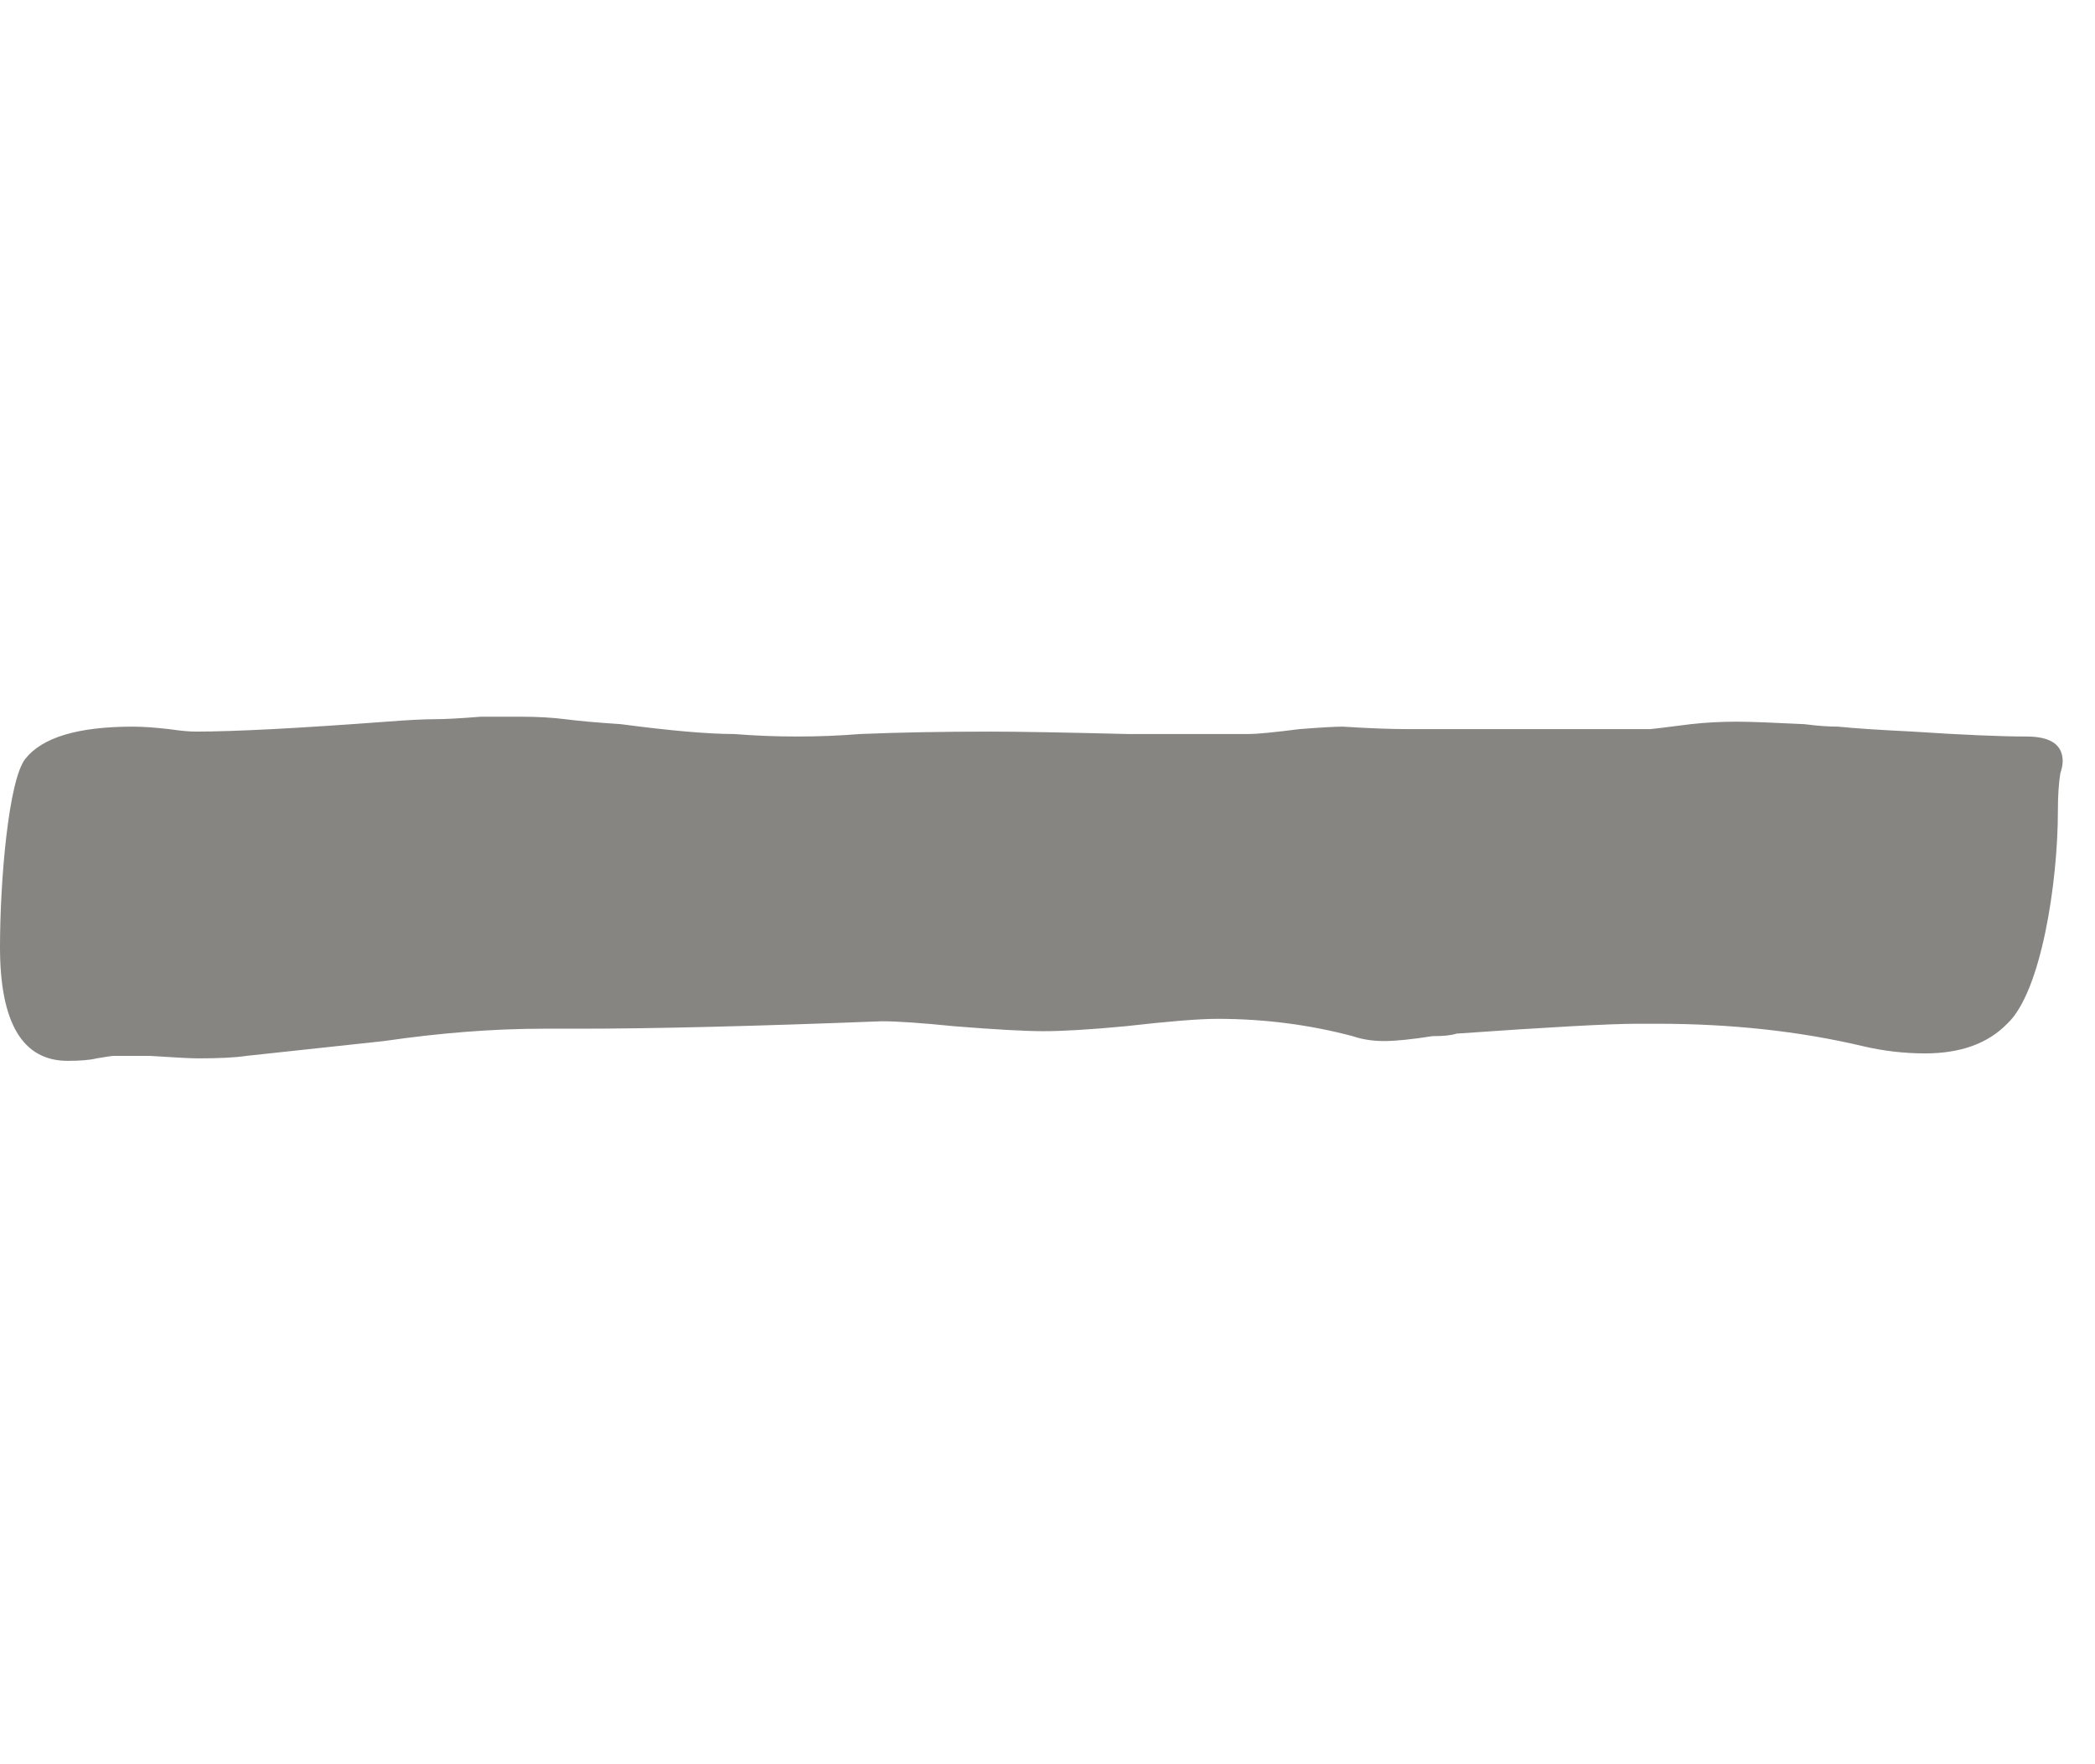 <?xml version="1.0" encoding="UTF-8"?>
<svg width="38px" height="32px" viewBox="0 0 38 32" version="1.1" xmlns="http://www.w3.org/2000/svg" xmlns:xlink="http://www.w3.org/1999/xlink">
    <!-- Generator: Sketch 57 (83077) - https://sketch.com -->
    <title>Nav/Chicklet</title>
    <desc>Created with Sketch.</desc>
    <g id="Nav/Chicklet" stroke="none" stroke-width="1" fill="none" fill-rule="evenodd">
        <path d="M29.266,13.225 L29.923,13.225 C29.953,13.225 30.201,13.195 30.668,13.135 C30.931,13.106 31.208,13.09 31.5,13.09 C31.734,13.09 32.143,13.106 32.727,13.135 C32.961,13.165 33.165,13.18 33.34,13.18 C33.632,13.21 34.085,13.24 34.698,13.27 C35.604,13.33 36.29,13.359 36.757,13.359 C37.196,13.359 37.414,13.51 37.414,13.808 C37.414,13.868 37.399,13.942 37.37,14.032 C37.342,14.212 37.327,14.436 37.327,14.705 C37.327,16.021 37.02,18.002 36.407,18.569 C36.057,18.928 35.56,19.107 34.917,19.107 C34.538,19.107 34.158,19.063 33.778,18.973 C32.639,18.704 31.398,18.569 30.055,18.569 L29.704,18.569 C29.207,18.569 28.112,18.629 26.418,18.748 C26.33,18.779 26.185,18.794 25.98,18.794 C25.601,18.854 25.308,18.883 25.104,18.883 C24.9,18.883 24.709,18.854 24.534,18.794 C23.745,18.585 22.929,18.48 22.081,18.48 C21.76,18.48 21.204,18.524 20.416,18.614 C19.774,18.675 19.277,18.704 18.926,18.704 C18.605,18.704 18.065,18.675 17.306,18.614 C16.722,18.555 16.284,18.524 15.991,18.524 C13.684,18.614 11.844,18.659 10.471,18.659 L9.858,18.659 C8.953,18.659 7.989,18.734 6.966,18.883 L4.469,19.152 C4.265,19.183 3.973,19.197 3.593,19.197 C3.476,19.197 3.184,19.183 2.717,19.152 L2.059,19.152 C2.031,19.152 1.928,19.168 1.753,19.197 C1.636,19.227 1.461,19.242 1.227,19.242 C0.41,19.242 0,18.555 0,17.179 C0,15.984 0.153,14.152 0.46,13.763 C0.766,13.375 1.417,13.18 2.41,13.18 C2.585,13.18 2.804,13.195 3.067,13.225 C3.271,13.255 3.433,13.27 3.549,13.27 C4.25,13.27 5.404,13.21 7.01,13.09 C7.39,13.061 7.682,13.045 7.886,13.045 C8.061,13.045 8.339,13.031 8.719,13 L9.463,13 C9.756,13 10.018,13.016 10.252,13.045 C10.486,13.076 10.821,13.106 11.26,13.135 C12.165,13.255 12.852,13.314 13.319,13.314 C13.698,13.345 14.078,13.359 14.457,13.359 C14.838,13.359 15.217,13.345 15.597,13.314 C16.298,13.285 17.086,13.27 17.962,13.27 C18.46,13.27 19.292,13.285 20.46,13.314 L22.65,13.314 C22.797,13.314 23.103,13.285 23.57,13.225 C23.95,13.195 24.213,13.18 24.359,13.18 C24.827,13.21 25.221,13.225 25.542,13.225 L29.266,13.225 Z" id="Fill-1" fill="#878582"></path>
    </g>
</svg>